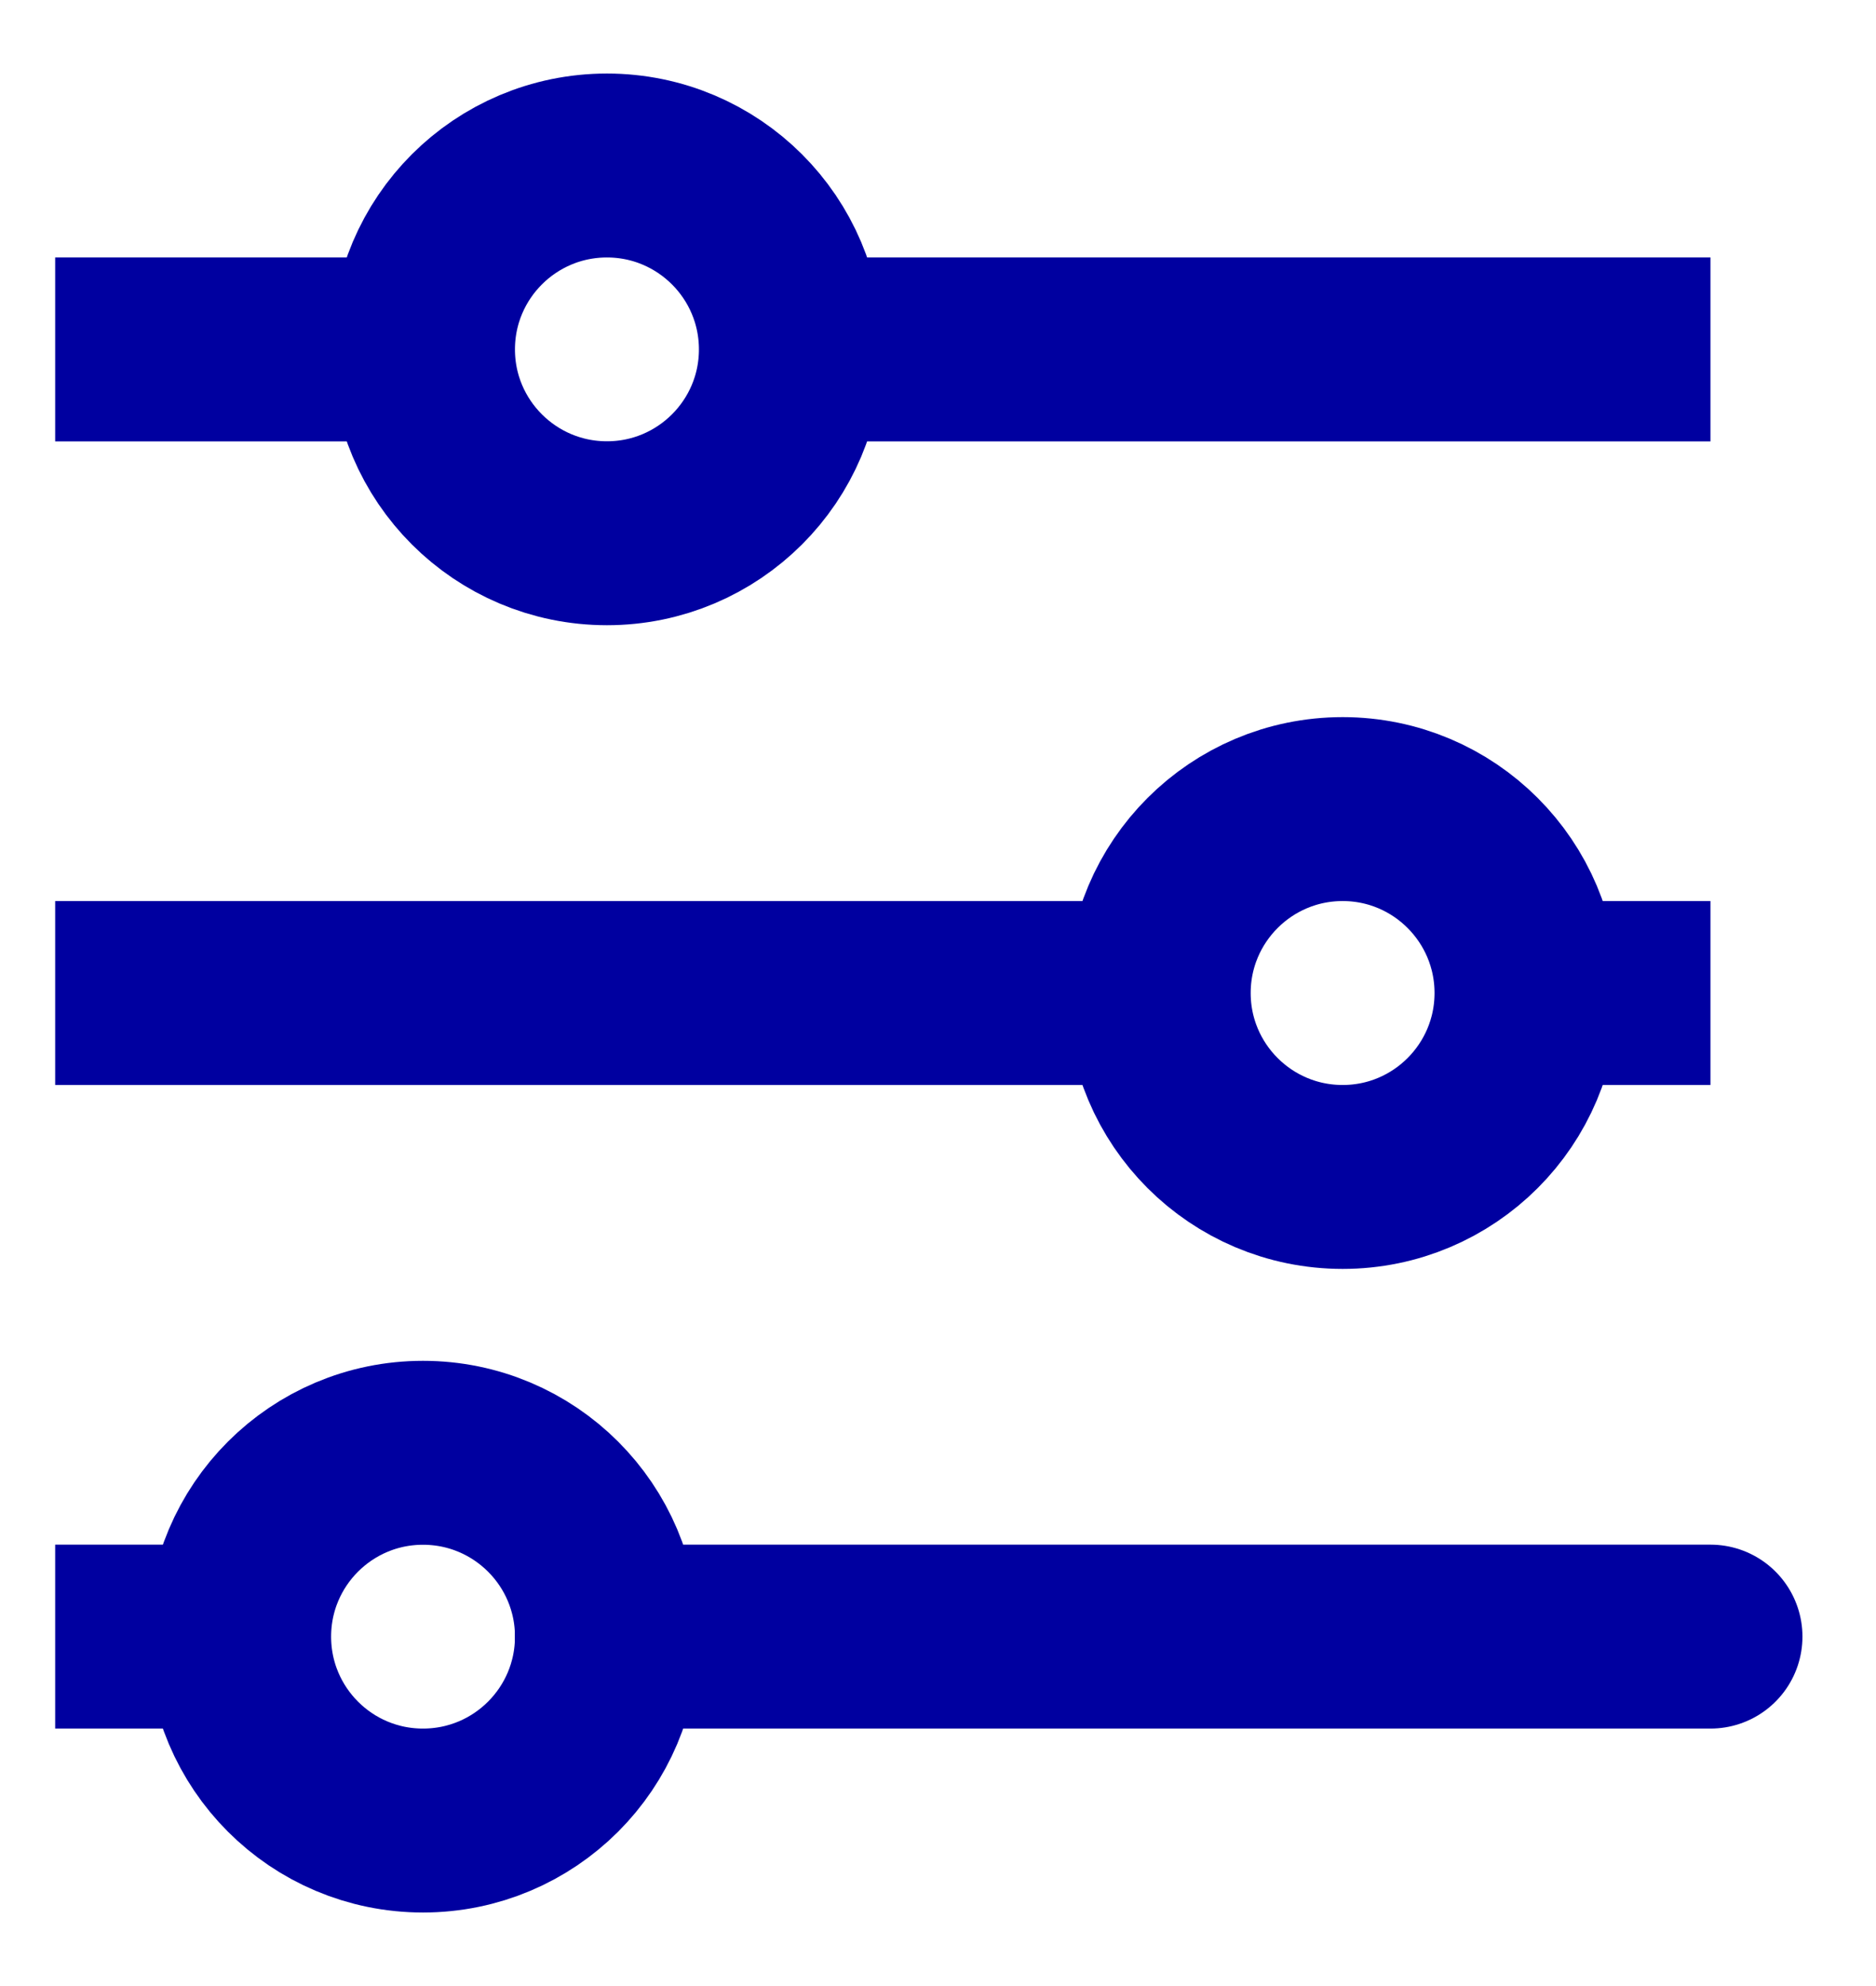 <svg width="17" height="18" viewBox="0 0 17 18" fill="none" xmlns="http://www.w3.org/2000/svg">
<path d="M15.5 14.833H5.5M0.5 3.167H3.833H0.5ZM15.5 3.167H7.167H15.5ZM0.5 9H10.5H0.5ZM15.5 9H13.833H15.5ZM0.5 14.833H2.167H0.5Z" stroke="#0000A0" stroke-width="1.667" stroke-linecap="round"/>
<path d="M5.5 4.833C6.42 4.833 7.167 4.087 7.167 3.167C7.167 2.246 6.42 1.5 5.5 1.5C4.58 1.5 3.833 2.246 3.833 3.167C3.833 4.087 4.58 4.833 5.5 4.833Z" stroke="#0000A0" stroke-width="1.667" stroke-linecap="round"/>
<path d="M12.167 10.667C13.087 10.667 13.833 9.92 13.833 9C13.833 8.08 13.087 7.333 12.167 7.333C11.246 7.333 10.5 8.08 10.5 9C10.5 9.92 11.246 10.667 12.167 10.667Z" stroke="#0000A0" stroke-width="1.667" stroke-linecap="round"/>
<path d="M3.833 16.5C4.754 16.5 5.5 15.754 5.5 14.833C5.5 13.913 4.754 13.167 3.833 13.167C2.913 13.167 2.167 13.913 2.167 14.833C2.167 15.754 2.913 16.5 3.833 16.5Z" stroke="#0000A0" stroke-width="1.667" stroke-linecap="round"/>
</svg>
